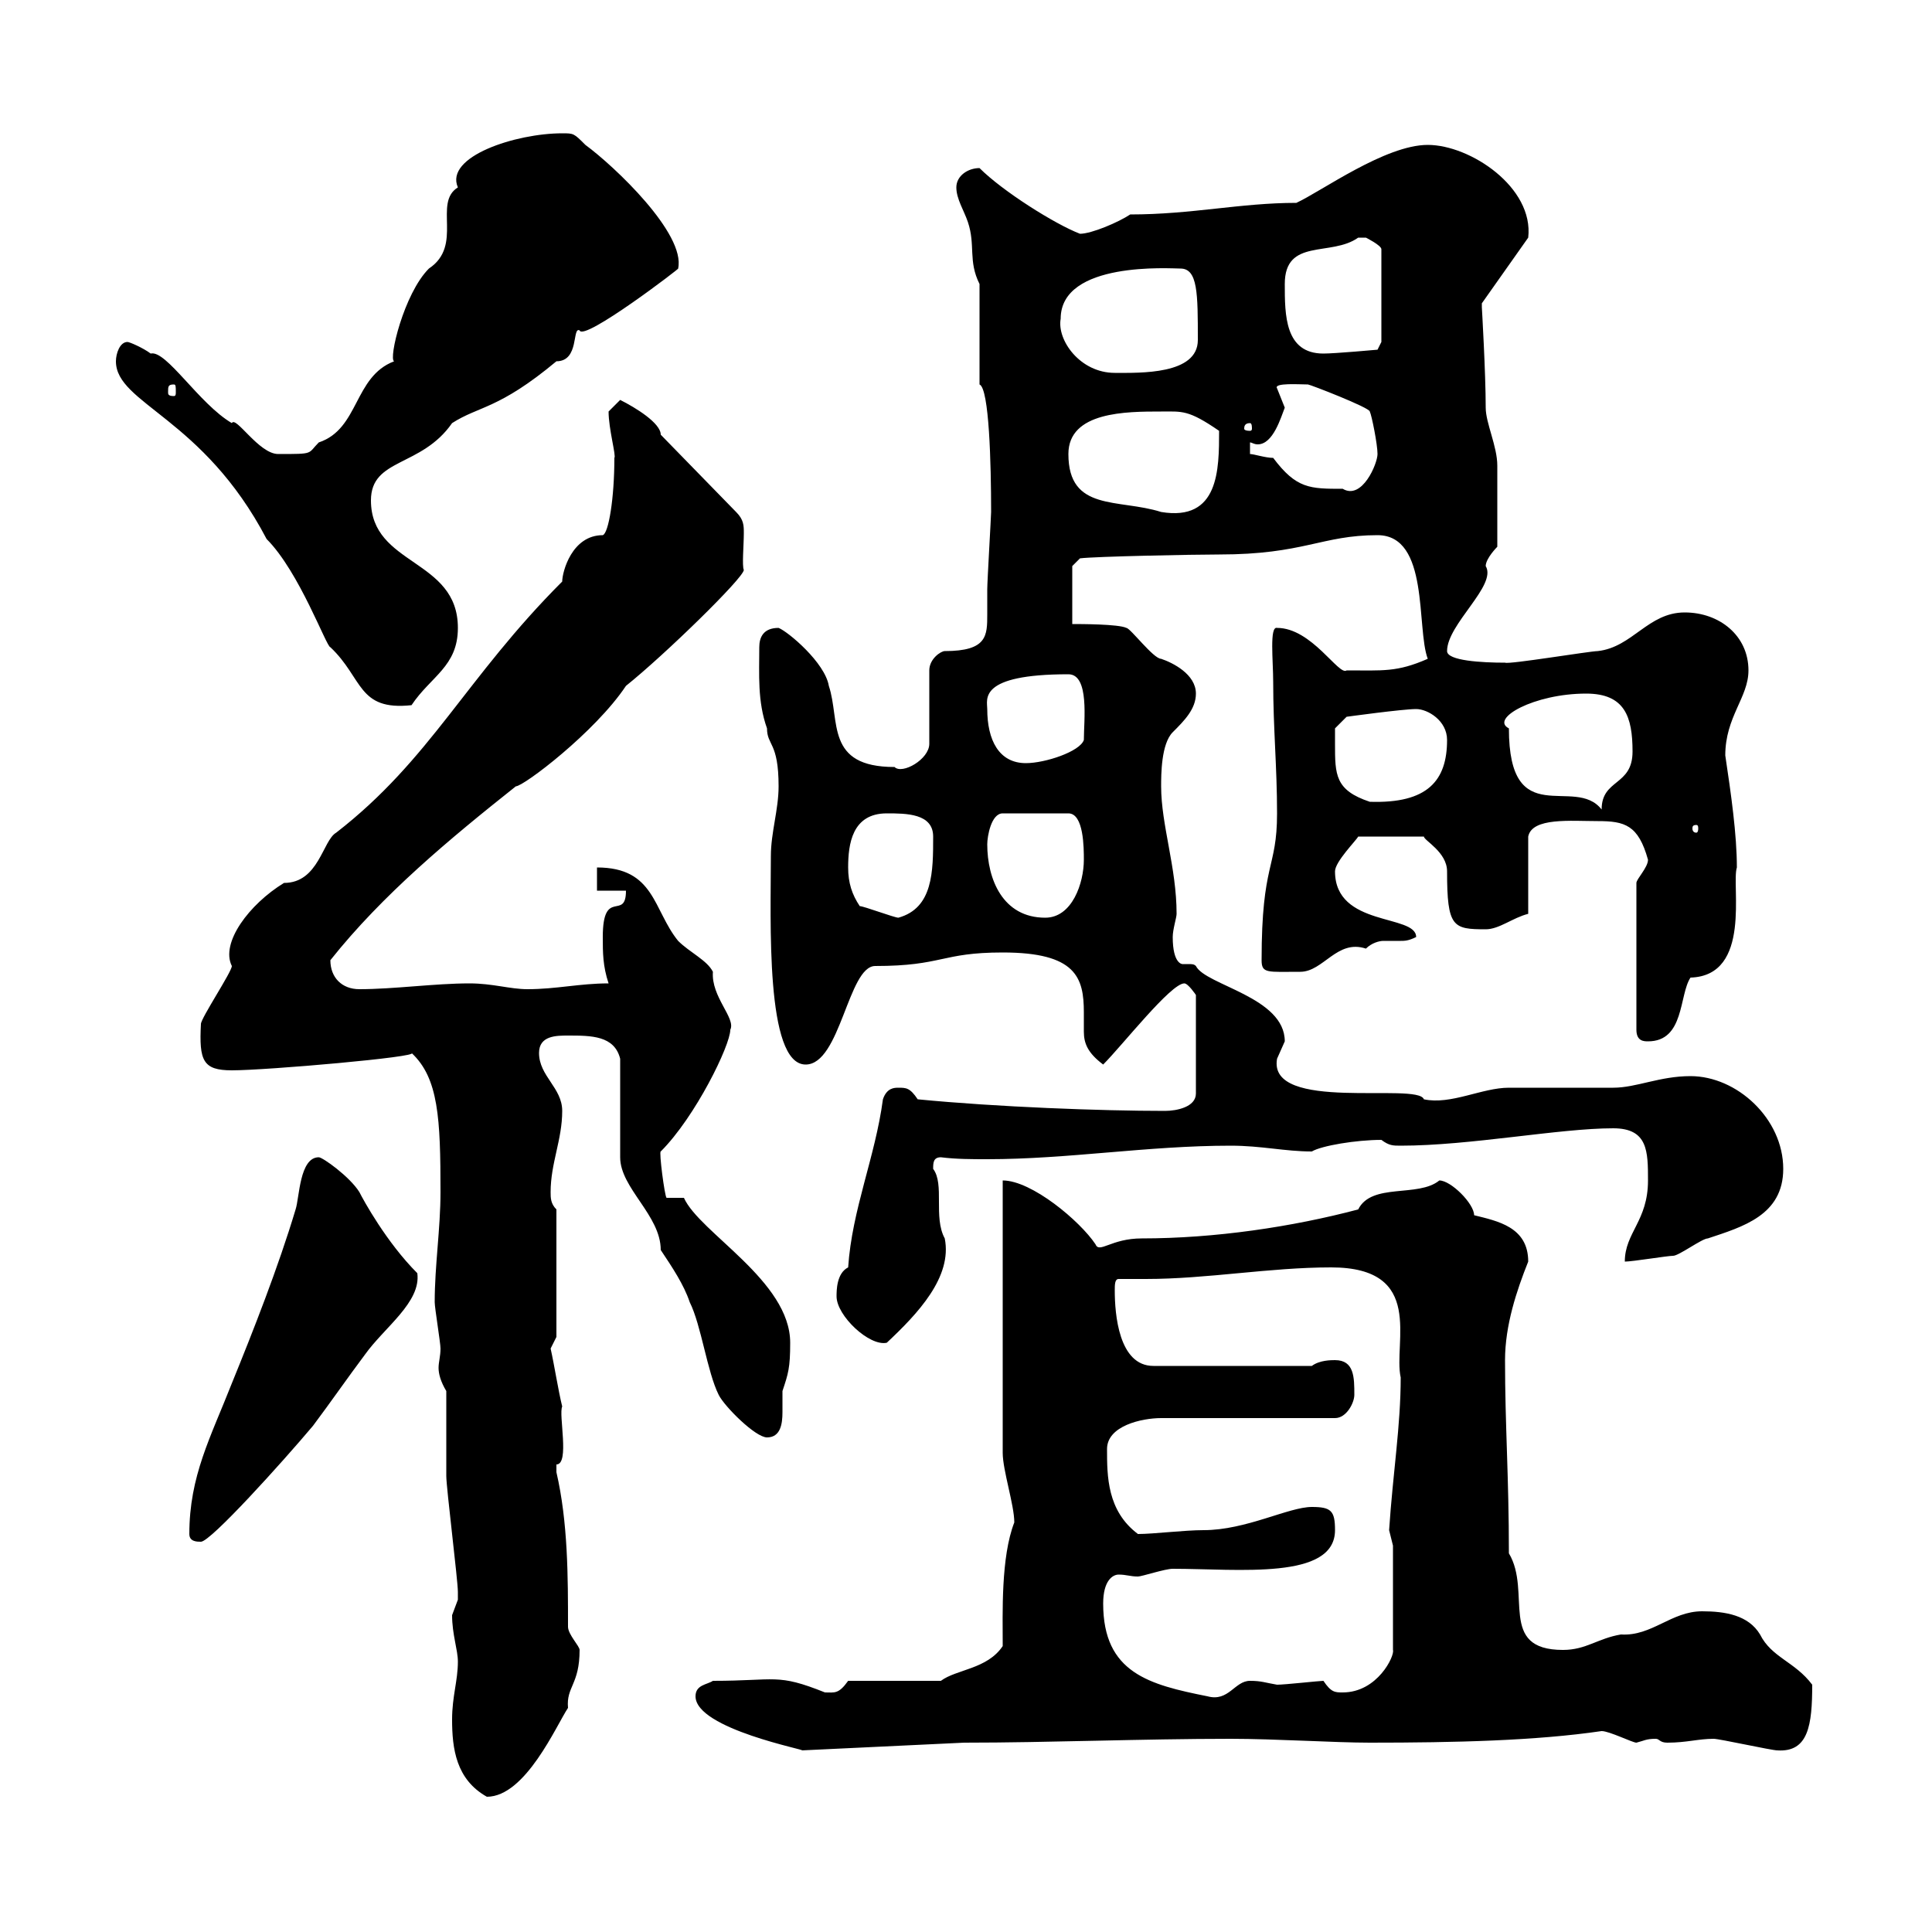 <svg xmlns="http://www.w3.org/2000/svg" xmlns:xlink="http://www.w3.org/1999/xlink" width="300" height="300"><path d="M70.20 267C70.20 271.50 70.80 276.30 75.60 279C81.60 279 86.40 267.90 88.20 265.20C87.90 261.90 90 261.60 90 256.20C90 255.60 88.20 253.80 88.20 252.60C88.20 244.80 88.20 236.40 86.40 228.60C86.40 228.60 86.40 228.60 86.40 227.40C88.50 227.40 86.70 219.60 87.30 218.40C86.70 216 86.10 212.10 85.50 209.40C85.50 209.40 86.40 207.60 86.40 207.60L86.40 187.80C85.50 186.90 85.50 186 85.50 185.10C85.50 180.60 87.30 177 87.30 172.50C87.30 168.90 83.70 167.10 83.70 163.50C83.70 160.80 86.40 160.80 88.20 160.80C91.80 160.80 95.40 160.80 96.30 164.40C96.30 167.10 96.30 177 96.30 179.70C96.30 184.50 102.60 188.70 102.60 194.10C104.40 196.80 106.20 199.50 107.10 202.20C108.90 205.80 109.80 213 111.60 216.60C112.50 218.40 117.30 223.20 119.10 223.20C121.20 223.20 121.50 221.10 121.50 219.30C121.50 217.80 121.50 216.60 121.50 216C122.40 213.30 122.70 212.40 122.70 208.50C122.70 198.90 108.60 191.40 106.20 186L103.50 186C103.20 185.70 102.30 178.80 102.60 178.80C108 173.40 113.40 162.30 113.40 159.90C114.30 158.10 110.40 154.80 110.70 150.90C109.80 149.10 107.10 147.90 105.30 146.10C101.40 141.30 101.70 134.70 92.70 134.70L92.70 138.30L97.20 138.30C97.20 143.10 93.60 137.70 93.60 145.50C93.60 147.90 93.60 150 94.50 152.70C90 152.70 86.40 153.60 81.90 153.60C79.20 153.60 76.50 152.70 72.90 152.70C67.50 152.70 61.20 153.60 55.80 153.60C53.10 153.60 51.30 151.80 51.30 149.10C59.40 138.90 69.90 130.20 80.10 122.10C81.30 122.10 92.40 113.70 97.20 106.50C103.20 101.70 115.50 89.70 115.50 88.50C115.20 87.90 115.50 84.60 115.50 82.80C115.50 81.60 115.50 80.70 114.30 79.50L102.60 67.50C102.60 65.70 98.70 63.30 96.30 62.10C96.30 62.10 94.50 63.90 94.50 63.90C94.50 66.60 95.70 70.80 95.40 71.10C95.40 77.40 94.50 82.80 93.60 83.10C88.80 83.10 87.30 88.80 87.30 90.30C72.30 105.30 66.90 117.90 52.20 129.30C50.10 130.50 49.50 137.10 44.10 137.10C38.70 140.40 34.20 146.40 36 150C36 150.90 31.20 158.10 31.20 159C30.90 164.70 31.50 166.20 36 166.20C41.40 166.20 65.40 164.10 63.90 163.50C68.10 167.40 68.40 173.70 68.40 185.10C68.40 190.80 67.50 196.50 67.50 202.20C67.50 203.10 68.40 208.50 68.40 209.40C68.40 210.60 68.10 211.50 68.10 212.40C68.10 213.30 68.40 214.50 69.30 216C69.30 217.80 69.30 227.40 69.30 229.20C69.30 231 71.10 245.40 71.10 247.20C71.10 247.20 71.10 247.20 71.10 248.40C71.10 248.40 70.20 250.80 70.20 250.80C70.20 253.80 71.10 256.20 71.10 258C71.10 261 70.20 263.40 70.20 267ZM108 263.40C108 268.50 125.70 271.80 124.50 271.80L149.70 270.60C162.90 270.60 177.30 270 191.10 270C198 270 207.30 270.60 212.70 270.60C225.90 270.60 238.50 270.30 248.70 268.80C249.90 268.80 253.50 270.60 254.10 270.60C255.30 270.30 255.60 270 257.10 270C257.70 270 257.70 270.60 258.90 270.60C261.90 270.60 263.70 270 266.10 270C267 270 275.10 271.80 276 271.80C280.80 272.10 281.40 267.90 281.40 261.60C278.70 258 275.10 257.40 273.30 253.80C271.50 250.80 267.90 250.20 264.30 250.20C259.50 250.20 256.50 254.10 251.70 253.80C248.10 254.40 246.30 256.20 242.70 256.20C232.50 256.20 237.90 247.20 234.30 241.20C234.30 229.20 233.70 221.40 233.70 211.20C233.70 205.80 235.50 200.40 237.30 195.90C237.30 190.50 232.50 189.60 228.90 188.70C228.90 186.90 225.30 183.30 223.50 183.30C220.20 186 213 183.60 210.90 187.80C200.70 190.50 188.70 192.30 177.30 192.30C172.50 192.30 170.70 194.70 170.10 193.20C167.70 189.60 160.20 183.30 155.70 183.30L155.70 225.60C155.70 228.30 157.50 233.70 157.50 236.40C155.40 241.80 155.70 250.50 155.70 255.60C153.30 259.20 148.50 259.20 146.10 261L131.70 261C130.20 263.10 129.60 262.80 128.10 262.80C120.60 259.80 120.60 261 110.70 261C109.80 261.60 108 261.60 108 263.40ZM171.30 249C171.30 245.40 172.80 244.50 173.70 244.50C174.90 244.50 175.50 244.80 176.70 244.80C177.30 244.80 180.90 243.60 182.10 243.60C192.30 243.60 207.30 245.40 207.30 237.60C207.30 234.60 206.70 234 203.70 234C200.10 234 193.50 237.60 186.90 237.60C183.90 237.60 179.10 238.20 176.70 238.20C171.90 234.60 171.90 229.20 171.90 225C171.90 221.40 177.30 220.20 180.30 220.20L207.30 220.20C209.10 220.20 210.30 217.80 210.30 216.60C210.30 213.90 210.30 211.20 207.30 211.20C206.70 211.20 204.90 211.20 203.70 212.10L179.10 212.10C173.70 212.10 173.10 204 173.10 200.40C173.10 199.50 173.10 198.60 173.70 198.60C175.20 198.60 176.40 198.60 177.90 198.60C187.50 198.60 197.10 196.80 206.70 196.80C221.40 196.80 216.30 208.50 217.50 213.90C217.50 221.40 216.30 228.60 215.70 237.60C215.70 237.60 216.30 240 216.30 240L216.30 256.20C216.60 257.10 213.90 262.80 208.50 262.80C207.30 262.80 206.70 262.80 205.50 261C204.90 261 199.50 261.60 198.30 261.60C196.50 261.30 195.90 261 194.10 261C191.70 261 190.80 264.30 187.50 263.40C178.50 261.60 171.30 259.80 171.30 249ZM29.40 238.20C29.40 239.40 30.60 239.40 31.20 239.40C32.70 239.40 43.80 227.10 48.60 221.40C51.30 217.80 54 213.90 56.70 210.30C59.70 206.10 65.40 202.20 64.80 197.70C60 192.90 56.40 186.30 55.80 185.10C54.30 182.70 50.10 179.70 49.50 179.70C46.50 179.70 46.50 186 45.90 187.80C43.20 196.80 39.30 206.70 36 214.80C32.70 223.20 29.40 229.20 29.40 238.20ZM129.90 201.30C129.90 204.30 135 209.10 137.70 208.50C142.50 204 147.90 198.30 146.70 192.30C144.90 189 146.70 183.90 144.90 181.50C144.90 180.60 144.90 179.70 146.10 179.70C148.50 180 150.90 180 153.30 180C165.90 180 178.20 177.90 191.10 177.90C195.90 177.90 199.50 178.80 203.70 178.80C205.20 177.90 210.60 177 214.50 177C215.70 177.90 216.30 177.90 217.50 177.90C228.30 177.90 242.10 175.20 250.50 175.20C255.90 175.20 255.90 178.80 255.90 183.30C255.90 189.60 252.30 191.40 252.30 195.90C253.50 195.90 258.90 195 259.80 195C260.70 195 264.30 192.30 265.20 192.30C270.60 190.50 276.90 188.70 276.90 181.50C276.90 173.70 269.70 167.10 262.50 167.10C257.70 167.10 254.10 168.90 250.50 168.90C248.70 168.90 236.10 168.90 234.30 168.90C230.10 168.90 225.30 171.60 221.10 170.70C220.20 168 196.80 172.80 198.30 164.40C198.30 164.40 199.50 161.70 199.50 161.70C199.50 154.80 187.20 153 185.70 150C185.40 149.70 185.10 149.70 184.50 149.70C184.20 149.70 183.90 149.70 183.60 149.70C183.60 149.70 182.10 149.70 182.10 145.50C182.10 144.30 182.70 142.50 182.70 141.90C182.70 134.70 180.30 128.10 180.30 122.10C180.30 120.30 180.30 115.50 182.10 113.70C183.90 111.90 185.70 110.10 185.70 107.70C185.70 104.70 182.10 102.90 180.30 102.30C179.10 102.30 175.50 97.50 174.90 97.50C173.70 96.90 167.70 96.90 166.50 96.90L166.50 87.90L167.70 86.70C170.10 86.40 185.40 86.10 189.30 86.10C202.50 86.10 205.20 83.10 213.90 83.10C222 83.10 219.90 97.50 221.70 102.30C216.90 104.40 214.80 104.10 209.10 104.10C207.90 105 203.70 97.50 198.30 97.50C197.10 97.20 197.70 102.60 197.70 105.90C197.70 113.10 198.30 119.10 198.30 126.30C198.30 135 195.90 133.80 195.90 149.10C195.90 151.20 196.80 150.90 201.90 150.90C205.50 150.90 207.60 145.80 212.10 147.30C213 146.40 214.20 146.10 214.80 146.10C216 146.10 216.60 146.10 217.50 146.10C218.10 146.10 218.70 146.10 219.90 145.50C219.90 141.90 207.30 144 207.30 135.30C207.30 133.80 210.60 130.50 210.90 129.90L221.10 129.90C221.10 130.50 224.70 132.30 224.70 135.30C224.70 144 225.60 144.30 230.70 144.30C232.80 144.30 234.90 142.50 237.30 141.90L237.30 129.90C237.90 126.90 243.90 127.50 248.10 127.50C252.30 127.50 254.40 128.10 255.90 133.50C255.90 134.70 254.10 136.50 254.10 137.10L254.10 159.90C254.10 161.70 255.30 161.70 255.90 161.70C261.60 161.70 260.70 154.50 262.50 151.80C272.10 151.50 268.80 137.40 269.70 134.70C269.70 129.60 268.80 123.30 267.90 117.30C267.90 111.30 271.50 108.30 271.50 104.10C271.50 98.70 267 95.10 261.60 95.10C255.90 95.10 253.50 100.50 248.10 101.10C246.90 101.10 234.30 103.20 233.70 102.90C230.10 102.90 224.70 102.60 224.70 101.10C224.70 96.90 232.50 90.90 230.70 87.90C230.70 86.70 232.50 84.90 232.50 84.90C232.50 80.70 232.50 74.40 232.50 72.30C232.50 69.30 230.70 65.70 230.70 63.30C230.70 57.90 230.10 47.70 230.10 47.70C230.10 47.70 230.10 47.10 230.10 47.10L237.30 36.90C238.20 29.10 228.30 22.50 221.70 22.50C215.10 22.50 205.20 29.70 201.30 31.50C192.60 31.50 185.10 33.30 175.50 33.30C173.70 34.50 169.50 36.30 167.70 36.30C163.80 34.80 155.70 29.70 152.10 26.10C150.30 26.10 148.50 27.30 148.50 29.10C148.50 30.90 149.70 32.70 150.30 34.50C151.50 38.10 150.30 40.50 152.10 44.10L152.10 59.70C153.60 60.30 153.90 72 153.90 79.50C153.90 80.10 153.30 90.30 153.30 91.50C153.30 92.40 153.30 93.90 153.30 95.40C153.30 98.70 153.30 101.10 146.70 101.10C146.10 101.10 144.30 102.30 144.30 104.10L144.30 115.50C144.30 117.90 140.10 120.30 138.90 119.10C128.10 119.10 130.50 111.90 128.70 106.50C128.10 102.90 122.40 98.10 120.90 97.50C118.50 97.50 117.90 99 117.90 100.50C117.90 104.70 117.60 108.90 119.10 113.10C119.10 115.80 120.90 115.20 120.90 122.10C120.90 125.70 119.70 129.30 119.70 132.90C119.70 142.80 118.80 165.30 125.10 165.30C130.50 165.30 131.70 150 135.90 150C146.40 150 146.10 147.90 155.70 147.90C167.10 147.90 168.30 151.80 168.30 157.20C168.30 158.40 168.30 159 168.30 160.20C168.30 162 168.90 163.50 171.30 165.30C174.30 162.30 181.80 152.70 183.90 152.70C184.50 152.70 185.70 154.50 185.70 154.50L185.70 169.80C185.70 171.90 182.70 172.50 180.90 172.50C171 172.50 154.80 171.90 142.50 170.70C141.30 168.90 140.70 168.90 139.50 168.90C138.90 168.90 137.70 168.90 137.10 170.70C135.90 179.70 132.30 187.80 131.70 196.80C129.90 197.70 129.90 200.40 129.90 201.30ZM133.50 140.70C132.30 138.90 131.70 137.10 131.70 134.70C131.70 131.10 132.30 126.30 137.70 126.30C140.70 126.30 144.90 126.30 144.90 129.90C144.90 135.30 144.90 141 139.50 142.50C138.90 142.50 134.10 140.70 133.50 140.70ZM153.30 131.10C153.30 129.90 153.90 126.30 155.70 126.30L165.90 126.30C168.30 126.30 168.30 131.70 168.30 133.50C168.30 137.10 166.50 142.50 162.30 142.50C155.70 142.50 153.30 136.50 153.30 131.10ZM263.40 128.10C263.70 128.10 263.70 128.40 263.70 128.70C263.70 128.70 263.70 129.30 263.40 129.30C262.80 129.30 262.80 128.70 262.80 128.70C262.80 128.40 262.80 128.10 263.40 128.10ZM234.30 113.10C231.30 111.60 238.20 107.70 246.30 107.70C252.30 107.70 253.50 111.30 253.50 116.70C253.50 122.10 248.70 120.90 248.70 125.70C244.50 120.30 234.30 129.30 234.30 113.10ZM207.30 115.50C207.30 114.90 207.30 113.10 207.30 113.10L209.10 111.30C209.10 111.30 217.80 110.10 219.90 110.10C221.70 110.10 224.70 111.90 224.70 114.90C224.70 121.20 221.70 124.80 212.70 124.50C207.30 122.70 207.30 120.30 207.30 115.50ZM153.30 110.10C153.30 108.60 151.80 104.70 165.90 104.70C169.20 104.70 168.30 111.90 168.30 114.90C167.70 116.70 162.30 118.50 159.30 118.50C155.10 118.50 153.30 114.90 153.30 110.10ZM18 56.10C18 62.70 31.50 64.80 41.40 83.70C46.50 88.80 50.70 100.50 51.30 100.50C56.40 105.30 55.50 110.40 63.90 109.50C66.90 105 71.10 103.50 71.10 97.50C71.10 86.70 57.60 87.90 57.60 77.70C57.60 71.10 65.40 72.60 70.20 65.70C74.40 63 77.40 63.60 86.40 56.10C90 56.10 88.80 50.70 90 51.30C90.60 53.10 105.90 41.40 105.30 41.70C106.50 36.30 95.40 25.80 90.90 22.50C89.10 20.70 89.10 20.70 87.30 20.70C80.10 20.70 69 24.30 71.10 29.10C67.20 31.50 72 38.10 66.60 41.70C62.70 45.60 60.30 55.80 61.20 56.10C54.90 58.50 55.80 66.60 49.50 68.70C47.70 70.50 48.90 70.50 43.20 70.50C40.20 70.50 36.60 64.50 36 65.70C30.90 62.70 25.80 54.30 23.40 54.90C22.20 54 20.10 53.10 19.80 53.10C18.60 53.10 18 54.90 18 56.10ZM165.90 70.50C165.90 63.90 174.90 63.90 180.30 63.90C183.60 63.90 184.50 63.60 189.30 66.90C189.30 72.90 189.30 81 180.30 79.50C173.70 77.40 165.90 79.50 165.90 70.50ZM194.10 70.50L194.10 68.70C194.40 68.70 194.70 69 195.30 69C197.70 69 198.90 64.80 199.50 63.30C199.50 63.30 198.30 60.30 198.30 60.30C197.70 59.40 201.90 59.70 203.10 59.70C203.40 59.70 212.70 63.30 212.70 63.90C213 64.50 213.90 69 213.90 70.50C213.90 72 211.50 77.70 208.50 75.90C203.40 75.90 201.30 75.90 197.70 71.10C196.50 71.10 194.70 70.50 194.10 70.50ZM194.10 65.70C194.40 65.70 194.40 66.30 194.40 66.60C194.40 66.60 194.40 66.90 194.10 66.90C193.20 66.90 193.20 66.60 193.20 66.60C193.20 66.30 193.20 65.70 194.10 65.70ZM27 59.70C27.30 59.70 27.30 60 27.30 60.90C27.30 61.20 27.30 61.50 27 61.50C26.10 61.50 26.10 61.20 26.10 60.90C26.10 60 26.10 59.70 27 59.70ZM164.70 49.50C164.70 40.50 181.80 41.70 183.30 41.70C186 41.70 186 45.60 186 52.80C186 58.20 177 57.90 173.10 57.90C167.70 57.90 164.10 52.80 164.70 49.50ZM199.50 44.10C199.50 36.90 206.70 39.90 210.90 36.90C210.90 36.90 210.90 36.90 212.10 36.90C212.10 36.90 214.50 38.10 214.50 38.70L214.50 53.10L213.90 54.30C213.90 54.30 207.30 54.90 205.50 54.90C199.50 54.90 199.50 48.90 199.50 44.10Z"/></svg>